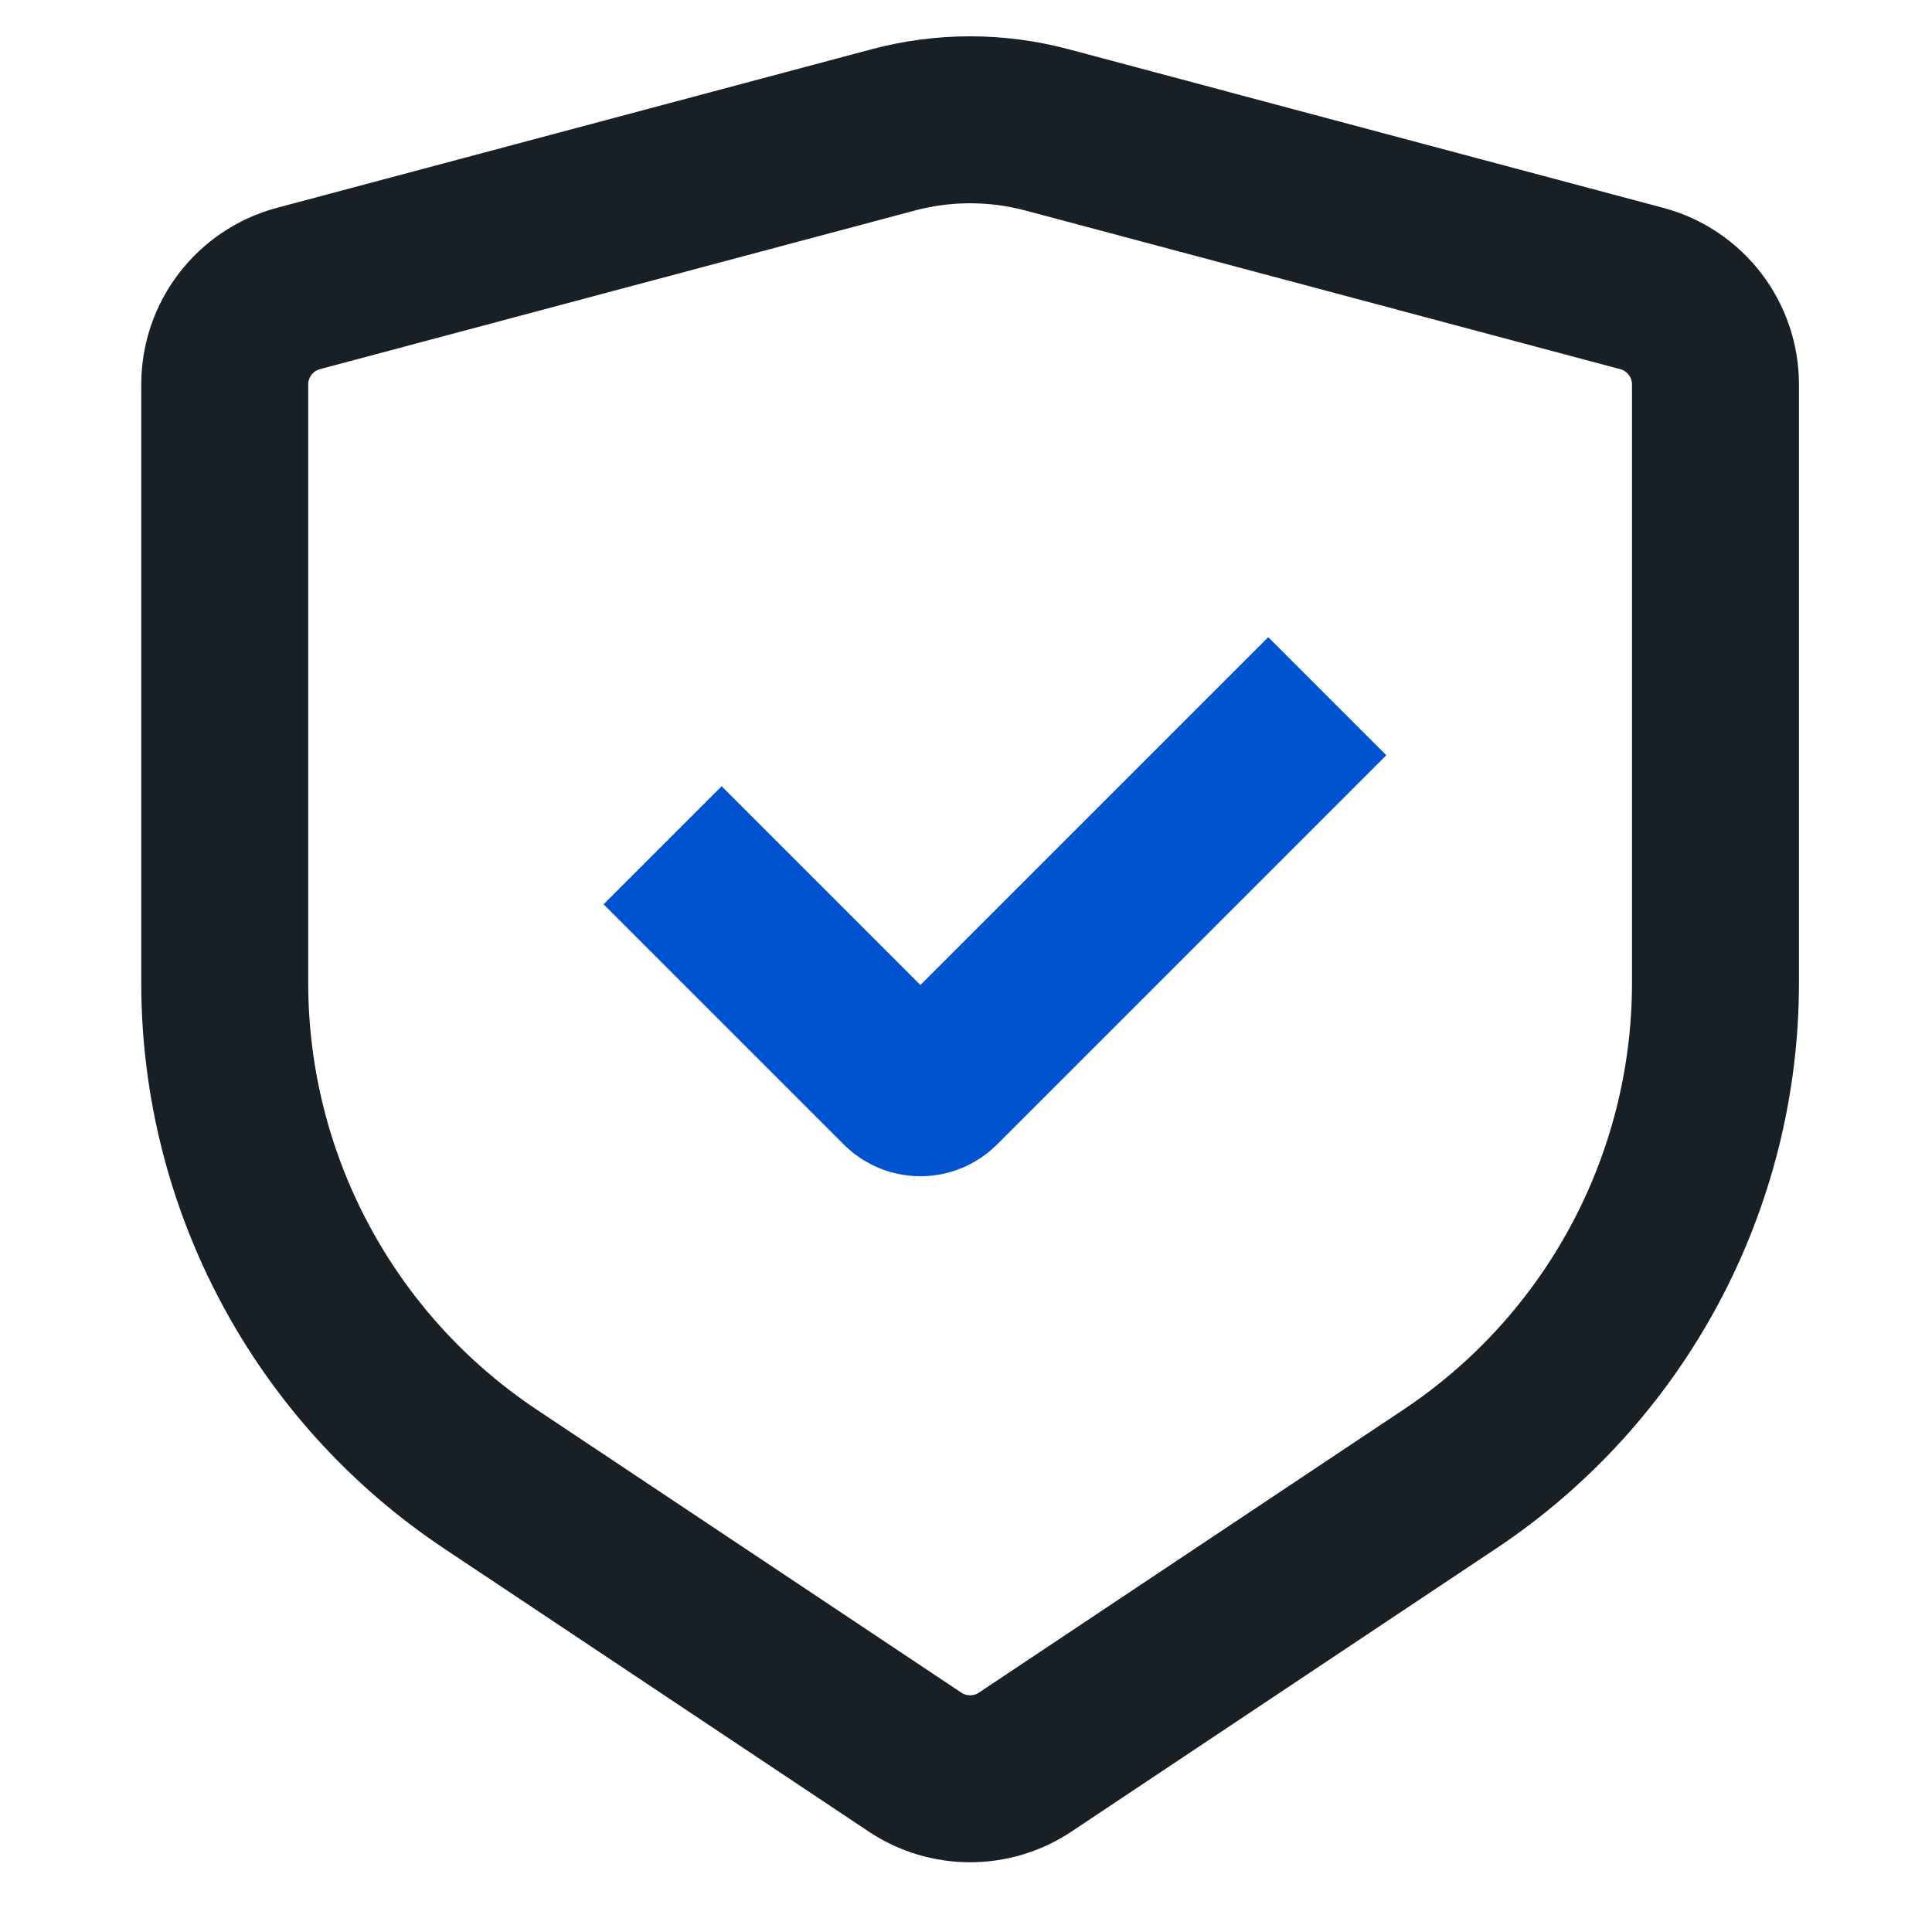<svg width="81" height="80" viewBox="0 0 81 80" fill="none" xmlns="http://www.w3.org/2000/svg">
<path d="M43.893 5.445L68.829 12.095C70.653 12.581 71.922 14.233 71.922 16.12V41.206C71.922 49.565 67.744 57.371 60.789 62.008L42.983 73.878C41.584 74.811 39.76 74.811 38.361 73.878L20.554 62.008C13.599 57.371 9.422 49.565 9.422 41.206V16.12C9.422 14.233 10.691 12.581 12.515 12.095L37.451 5.445C39.561 4.882 41.782 4.882 43.893 5.445Z" stroke="#181F25" stroke-width="7" stroke-linecap="round" stroke-linejoin="bevel"/>
<path d="M30.255 37.914L37.852 45.511C38.259 45.918 38.918 45.918 39.325 45.511L53.172 31.664" stroke="#0053CF" stroke-width="7" stroke-linecap="square"/>
</svg>
